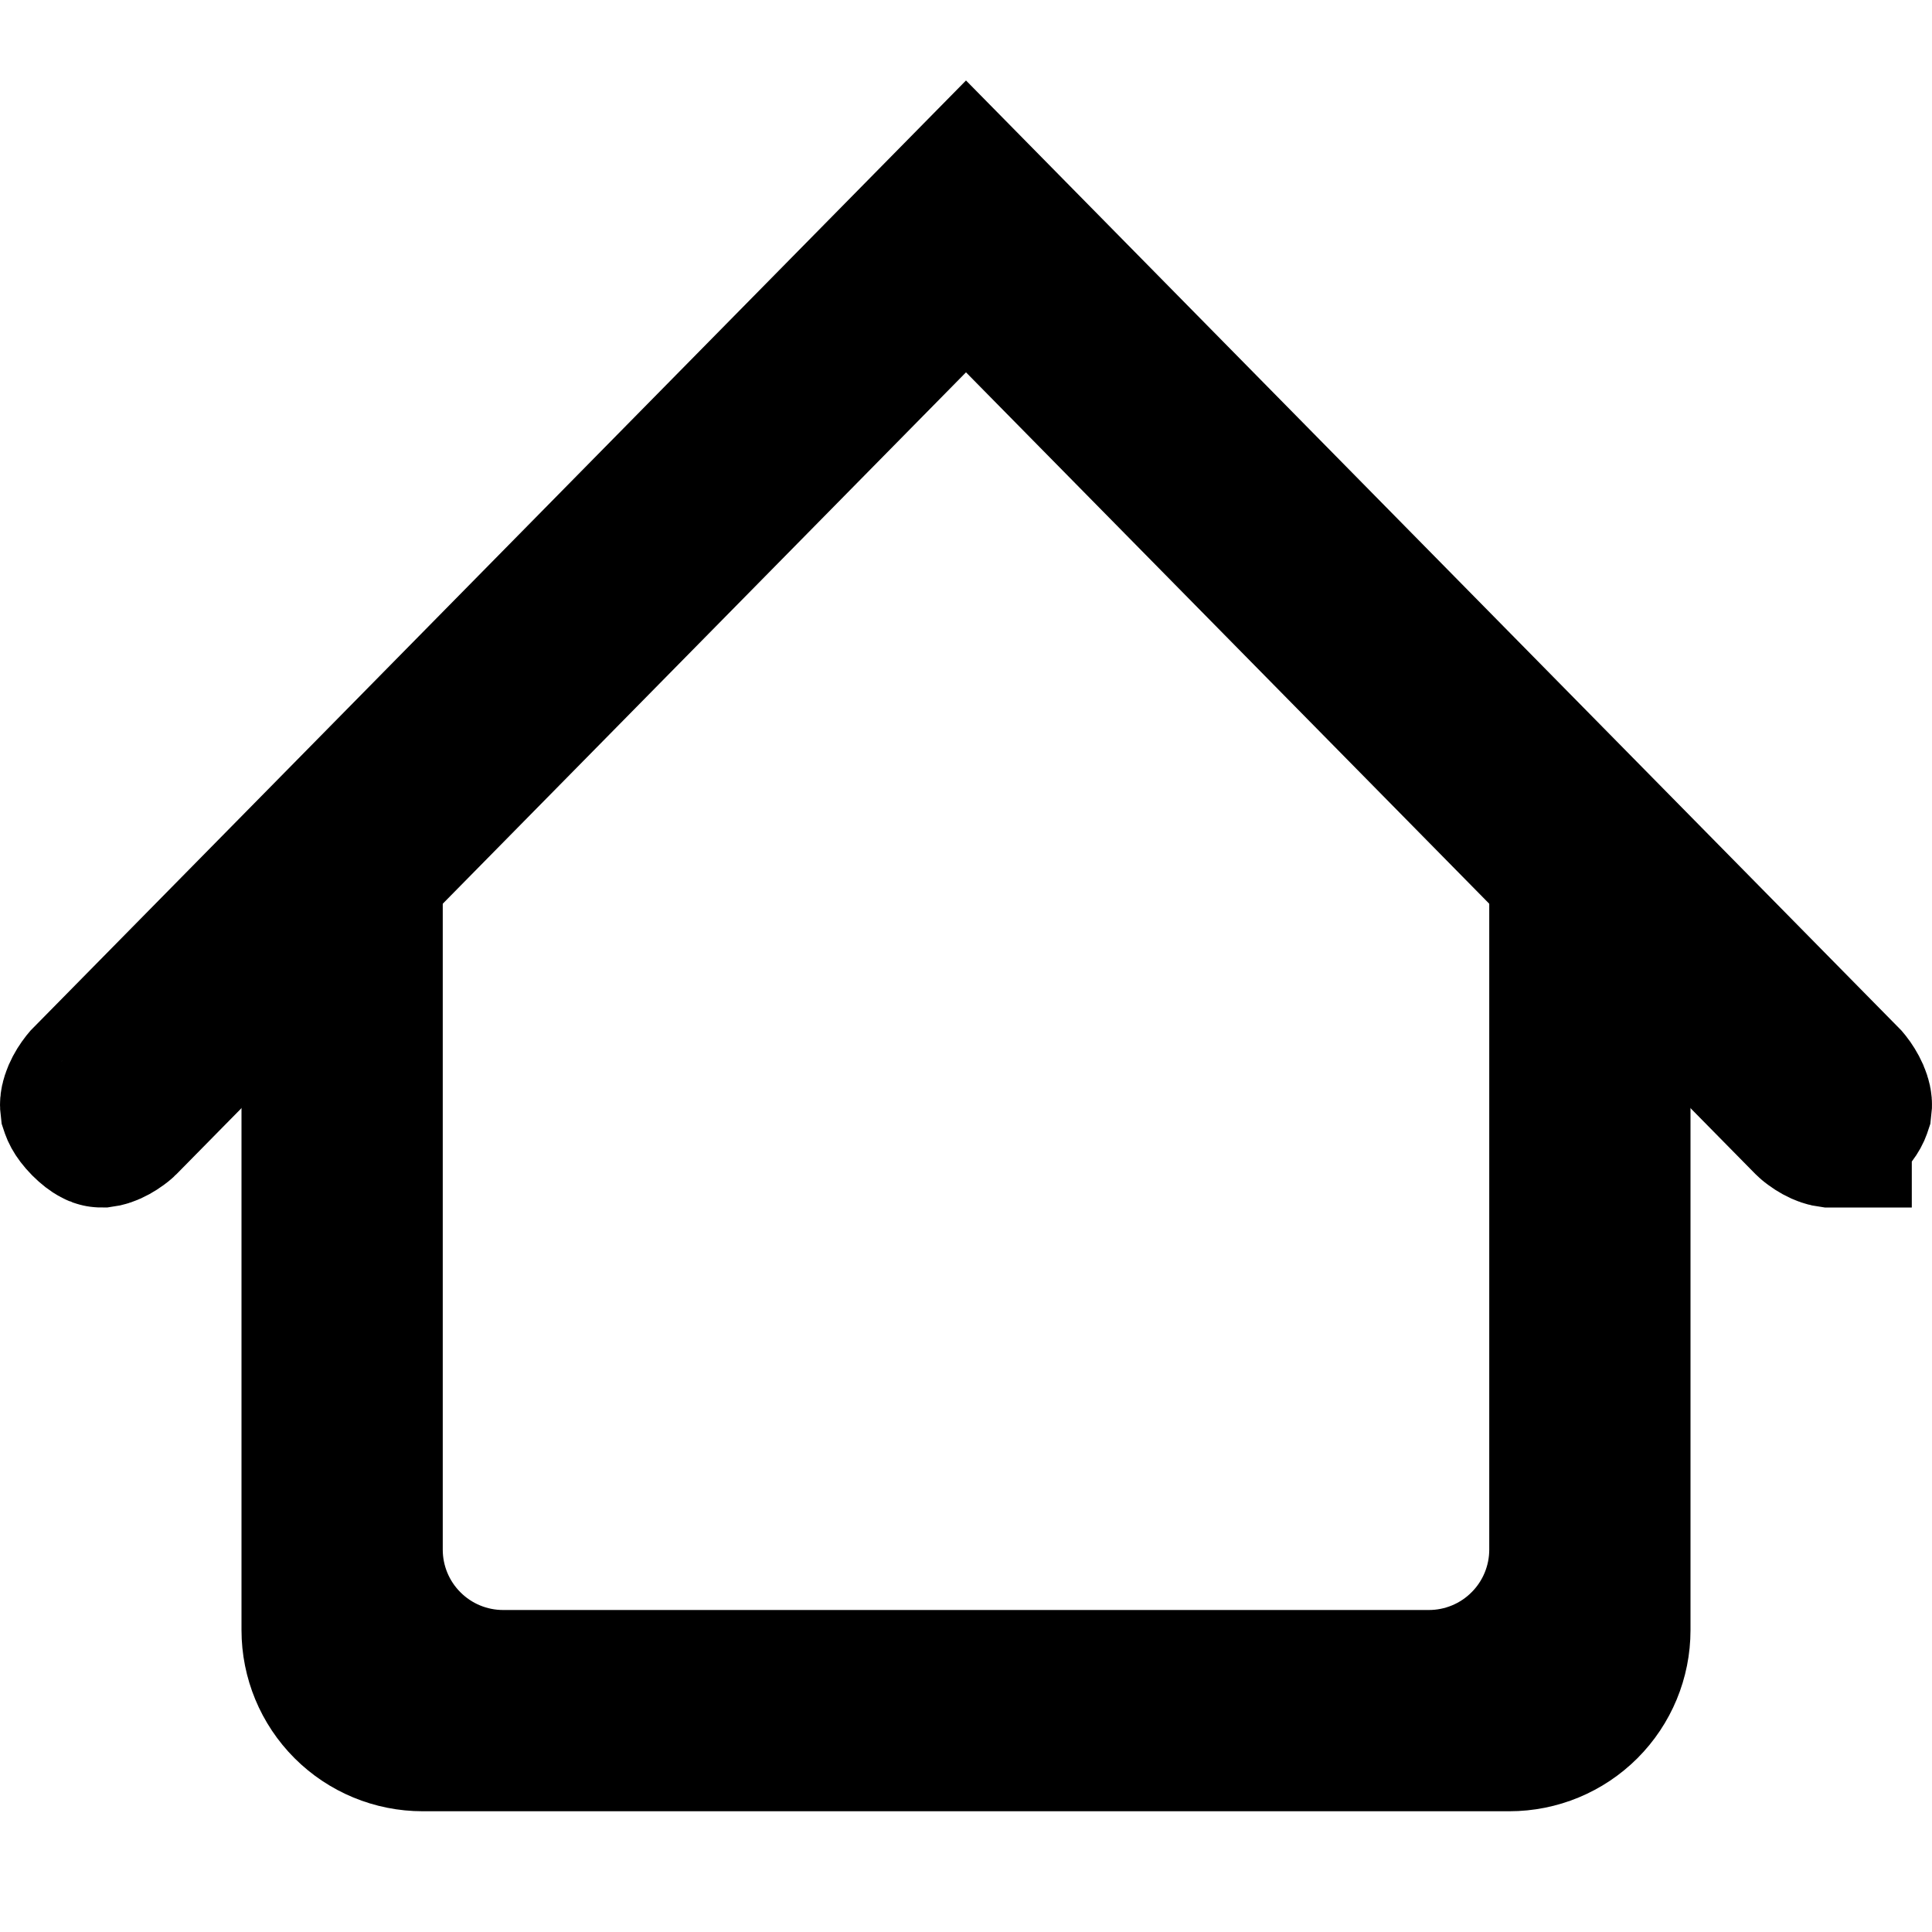 <svg width="24" height="24" viewBox="0 0 24 24" fill="none" xmlns="http://www.w3.org/2000/svg">
<path fill-rule="evenodd" clip-rule="evenodd" d="M3 20.25V10.5H5.5V19.25C5.5 19.449 5.579 19.64 5.72 19.78C5.86 19.921 6.051 20 6.25 20H17.75C17.949 20 18.14 19.921 18.28 19.78C18.421 19.64 18.5 19.449 18.5 19.25V10.5H21V20.25C21 20.847 20.763 21.419 20.341 21.841C19.919 22.263 19.347 22.5 18.75 22.5H5.25C4.653 22.5 4.081 22.263 3.659 21.841C3.237 21.419 3 20.847 3 20.25Z" fill="black"/>
<path d="M12.713 3.924L12 3.201L11.287 3.924L1.48 13.884C1.474 13.89 1.46 13.901 1.441 13.915C1.397 13.947 1.348 13.975 1.303 13.99C1.283 13.997 1.269 13.999 1.262 14C1.255 14 1.253 14 1.251 13.999C1.25 13.999 1.241 13.998 1.221 13.986C1.2 13.975 1.162 13.949 1.109 13.896C1.011 13.796 1.002 13.741 1.001 13.738L1.001 13.738C1 13.73 0.997 13.708 1.012 13.663C1.028 13.613 1.057 13.56 1.089 13.515C1.103 13.495 1.115 13.481 1.12 13.475L12 2.425L22.88 13.475C22.885 13.481 22.897 13.495 22.911 13.515C22.942 13.56 22.972 13.613 22.988 13.663C23.003 13.708 23 13.73 22.999 13.738L22.999 13.738C22.998 13.741 22.989 13.796 22.891 13.896C22.838 13.949 22.8 13.975 22.779 13.986C22.759 13.997 22.75 13.999 22.749 13.999L22.749 14C22.747 14 22.745 14 22.738 14C22.731 13.999 22.717 13.997 22.697 13.99C22.652 13.975 22.602 13.947 22.559 13.915C22.54 13.901 22.526 13.89 22.52 13.884L12.713 3.924Z" fill="black" stroke="black" stroke-width="2"/>
</svg>
